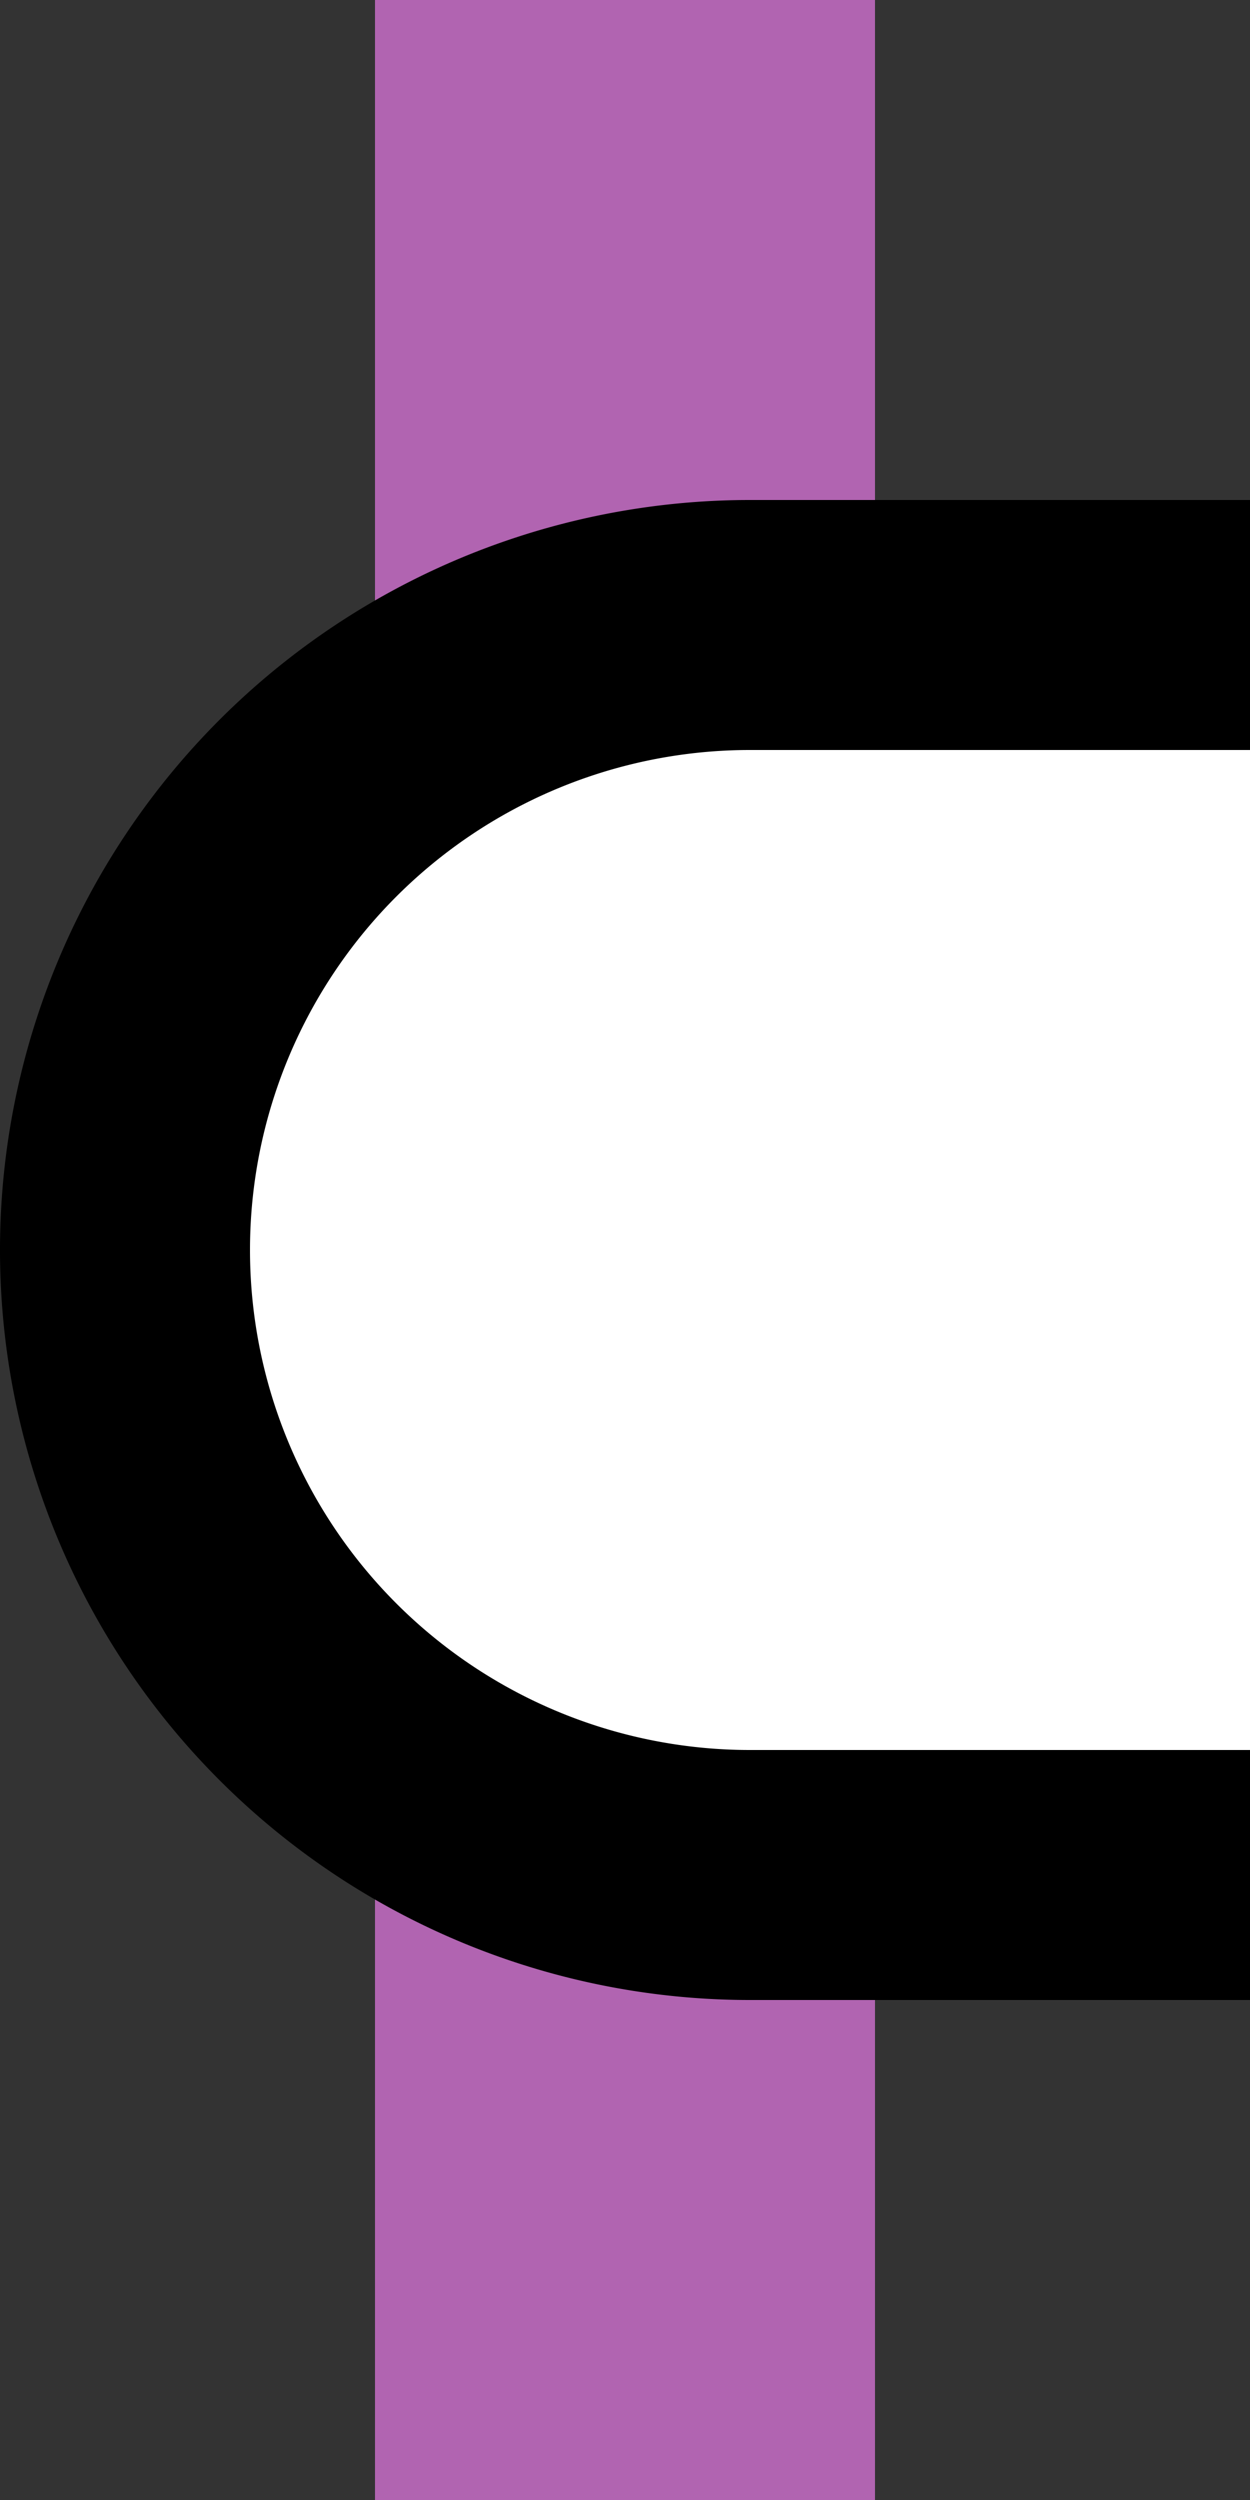 <?xml version="1.0" encoding="UTF-8"?>
<svg xmlns="http://www.w3.org/2000/svg" width="250" height="500">
 <rect width="100%" height="100%" fill="#333333" stroke="none"/>
 <title>xdINT-L violet</title>
 <path stroke="#B164B1" d="M 125,0 V 500" stroke-width="100"/>
 <path stroke="#000" fill="#FFF" d="M 250,125 H 150 a 125,125 0 0 0 0,250 H 250" stroke-width="50"/>
</svg>